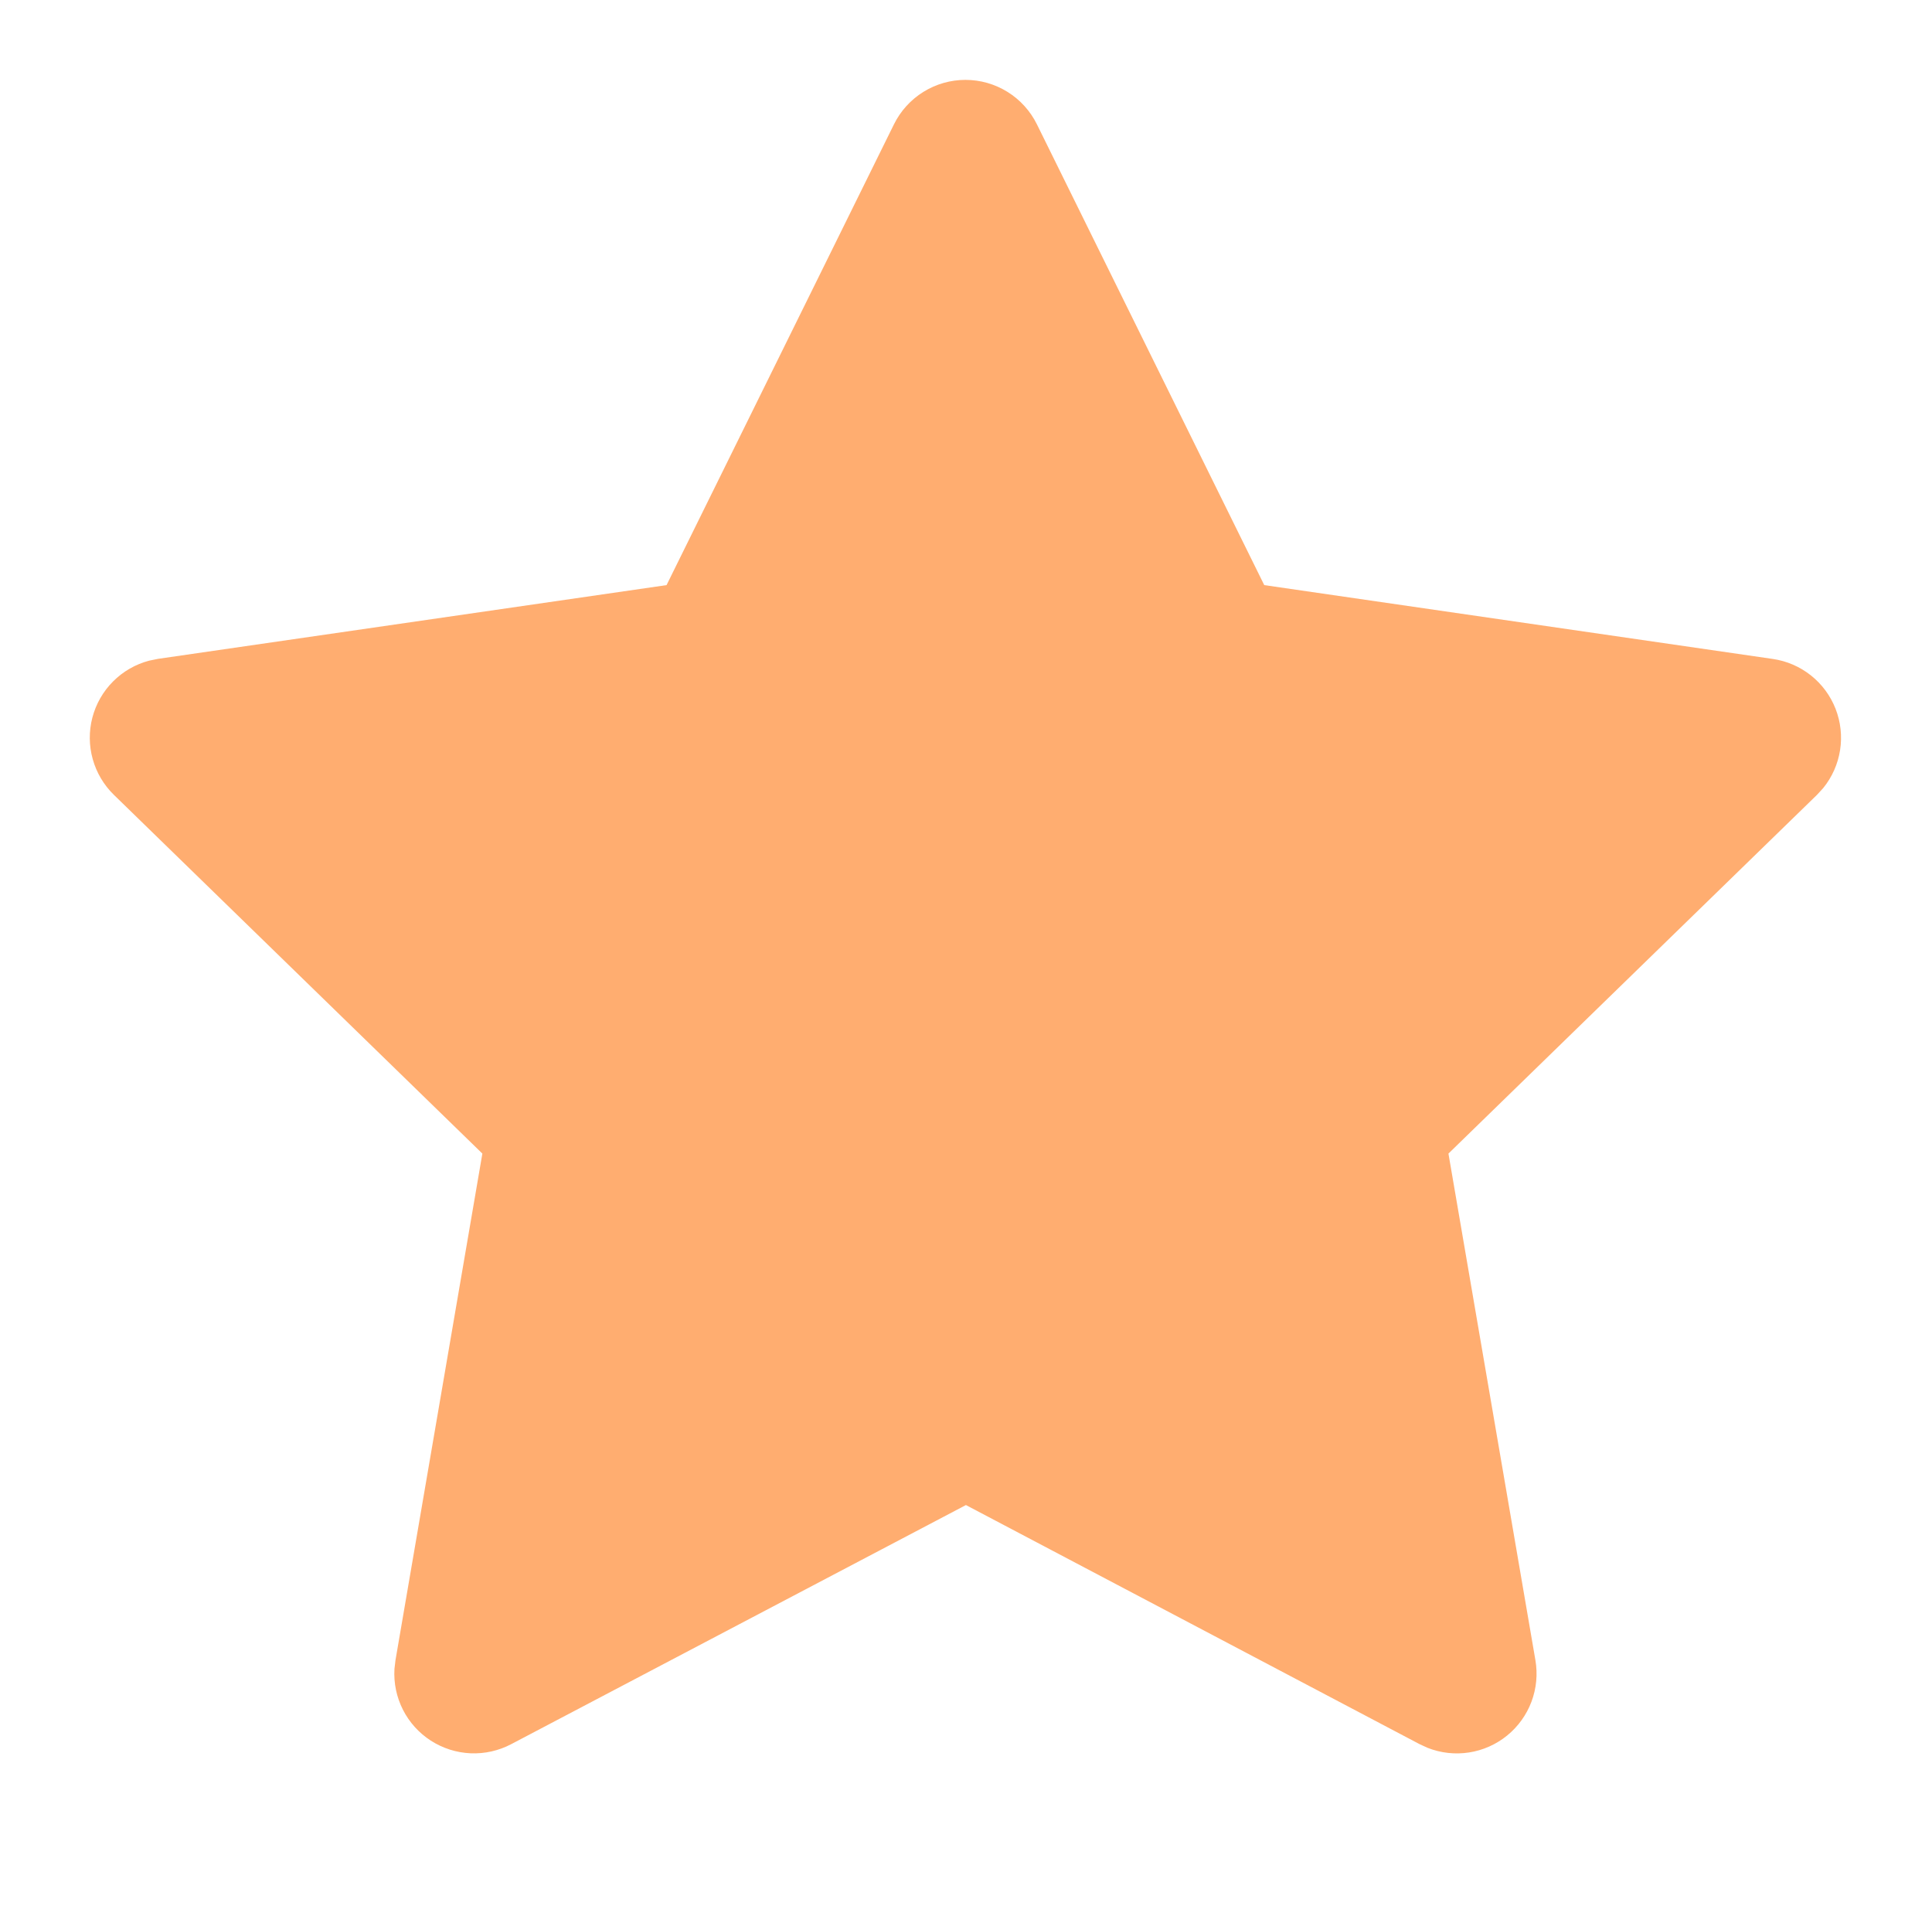 <svg width="101" height="100" viewBox="0 0 101 100" fill="none" xmlns="http://www.w3.org/2000/svg">
<g id="tabler-icon-star-filled">
<path id="Vector" d="M34.846 30.583L8.262 34.437L7.792 34.533C7.079 34.722 6.429 35.097 5.909 35.62C5.388 36.142 5.016 36.794 4.829 37.507C4.643 38.221 4.649 38.971 4.848 39.681C5.046 40.391 5.429 41.036 5.958 41.55L25.217 60.296L20.675 86.775L20.621 87.233C20.577 87.97 20.73 88.706 21.064 89.365C21.398 90.023 21.902 90.581 22.522 90.981C23.143 91.381 23.859 91.609 24.596 91.642C25.334 91.675 26.067 91.51 26.721 91.167L50.496 78.667L74.217 91.167L74.633 91.358C75.321 91.629 76.069 91.712 76.799 91.599C77.529 91.486 78.217 91.18 78.79 90.713C79.363 90.247 79.802 89.636 80.062 88.944C80.321 88.252 80.392 87.503 80.267 86.775L75.721 60.296L94.987 41.546L95.312 41.192C95.777 40.62 96.081 39.935 96.195 39.207C96.308 38.48 96.227 37.735 95.959 37.049C95.691 36.363 95.246 35.76 94.669 35.302C94.092 34.844 93.404 34.547 92.675 34.442L66.092 30.583L54.208 6.5C53.864 5.802 53.332 5.215 52.672 4.804C52.011 4.393 51.249 4.175 50.471 4.175C49.693 4.175 48.931 4.393 48.27 4.804C47.609 5.215 47.077 5.802 46.733 6.5L34.846 30.583Z" fill="#FFAD70"/>
</g>
</svg>
